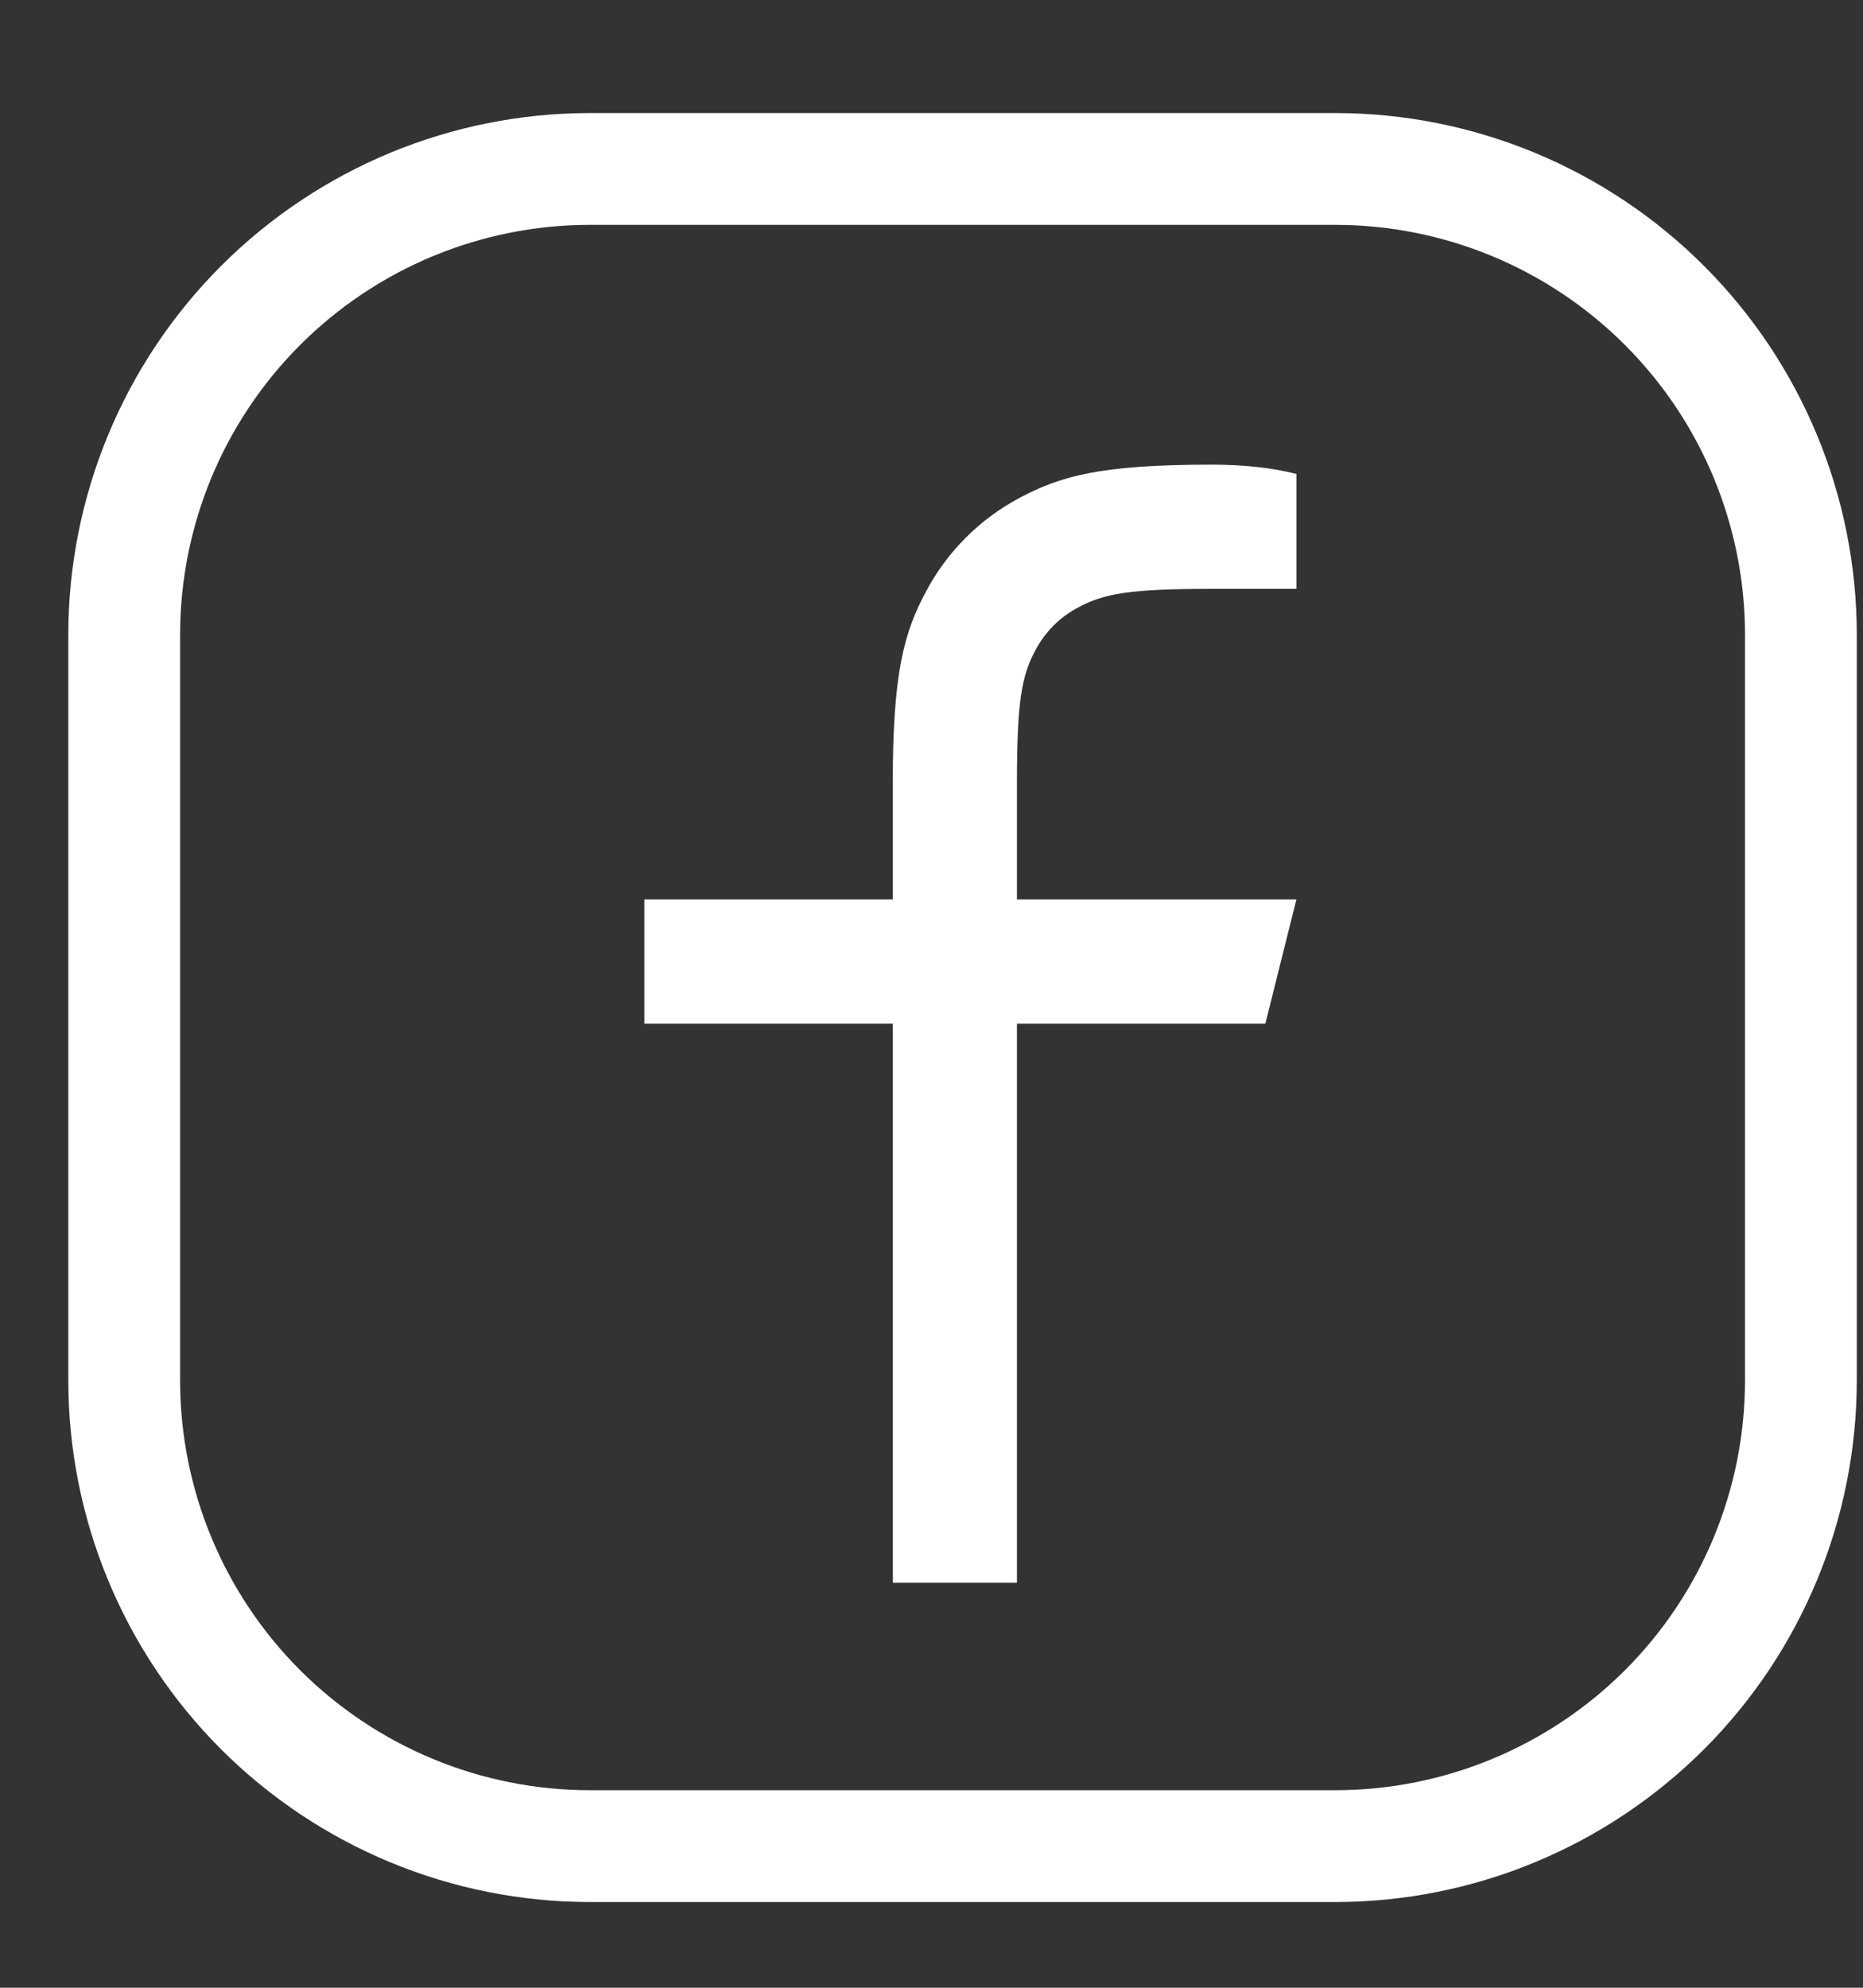 <svg width="15" height="16" viewBox="0 0 15 16" fill="none" xmlns="http://www.w3.org/2000/svg">
<rect x="0" y="0" width="15" height="16" fill="#333333" stroke="none"/>
<path d="M14.5 5.11V11.11C14.5 12.105 14.105 13.059 13.402 13.762C12.698 14.465 11.745 14.86 10.75 14.86H4.75C3.755 14.86 2.802 14.465 2.098 13.762C1.395 13.059 1 12.105 1 11.11V5.11C1 4.116 1.395 3.162 2.098 2.459C2.802 1.755 3.755 1.36 4.75 1.36H10.75C11.745 1.36 12.698 1.755 13.402 2.459C14.105 3.162 14.5 4.116 14.5 5.11Z" stroke="white" stroke-width="0.9" stroke-linecap="round" stroke-linejoin="round"/>
<path d="M8.188 7.24H10.438L10.188 8.24H8.188V12.74H7.188V8.24H5.188V7.24H7.188V6.304C7.188 5.413 7.28 5.089 7.455 4.763C7.625 4.441 7.888 4.178 8.21 4.007C8.537 3.833 8.86 3.74 9.752 3.74C10.013 3.74 10.242 3.765 10.438 3.815V4.74H9.752C9.089 4.74 8.888 4.779 8.682 4.889C8.534 4.966 8.414 5.087 8.336 5.235C8.226 5.441 8.188 5.642 8.188 6.304V7.24Z" fill="white"/>
</svg>
